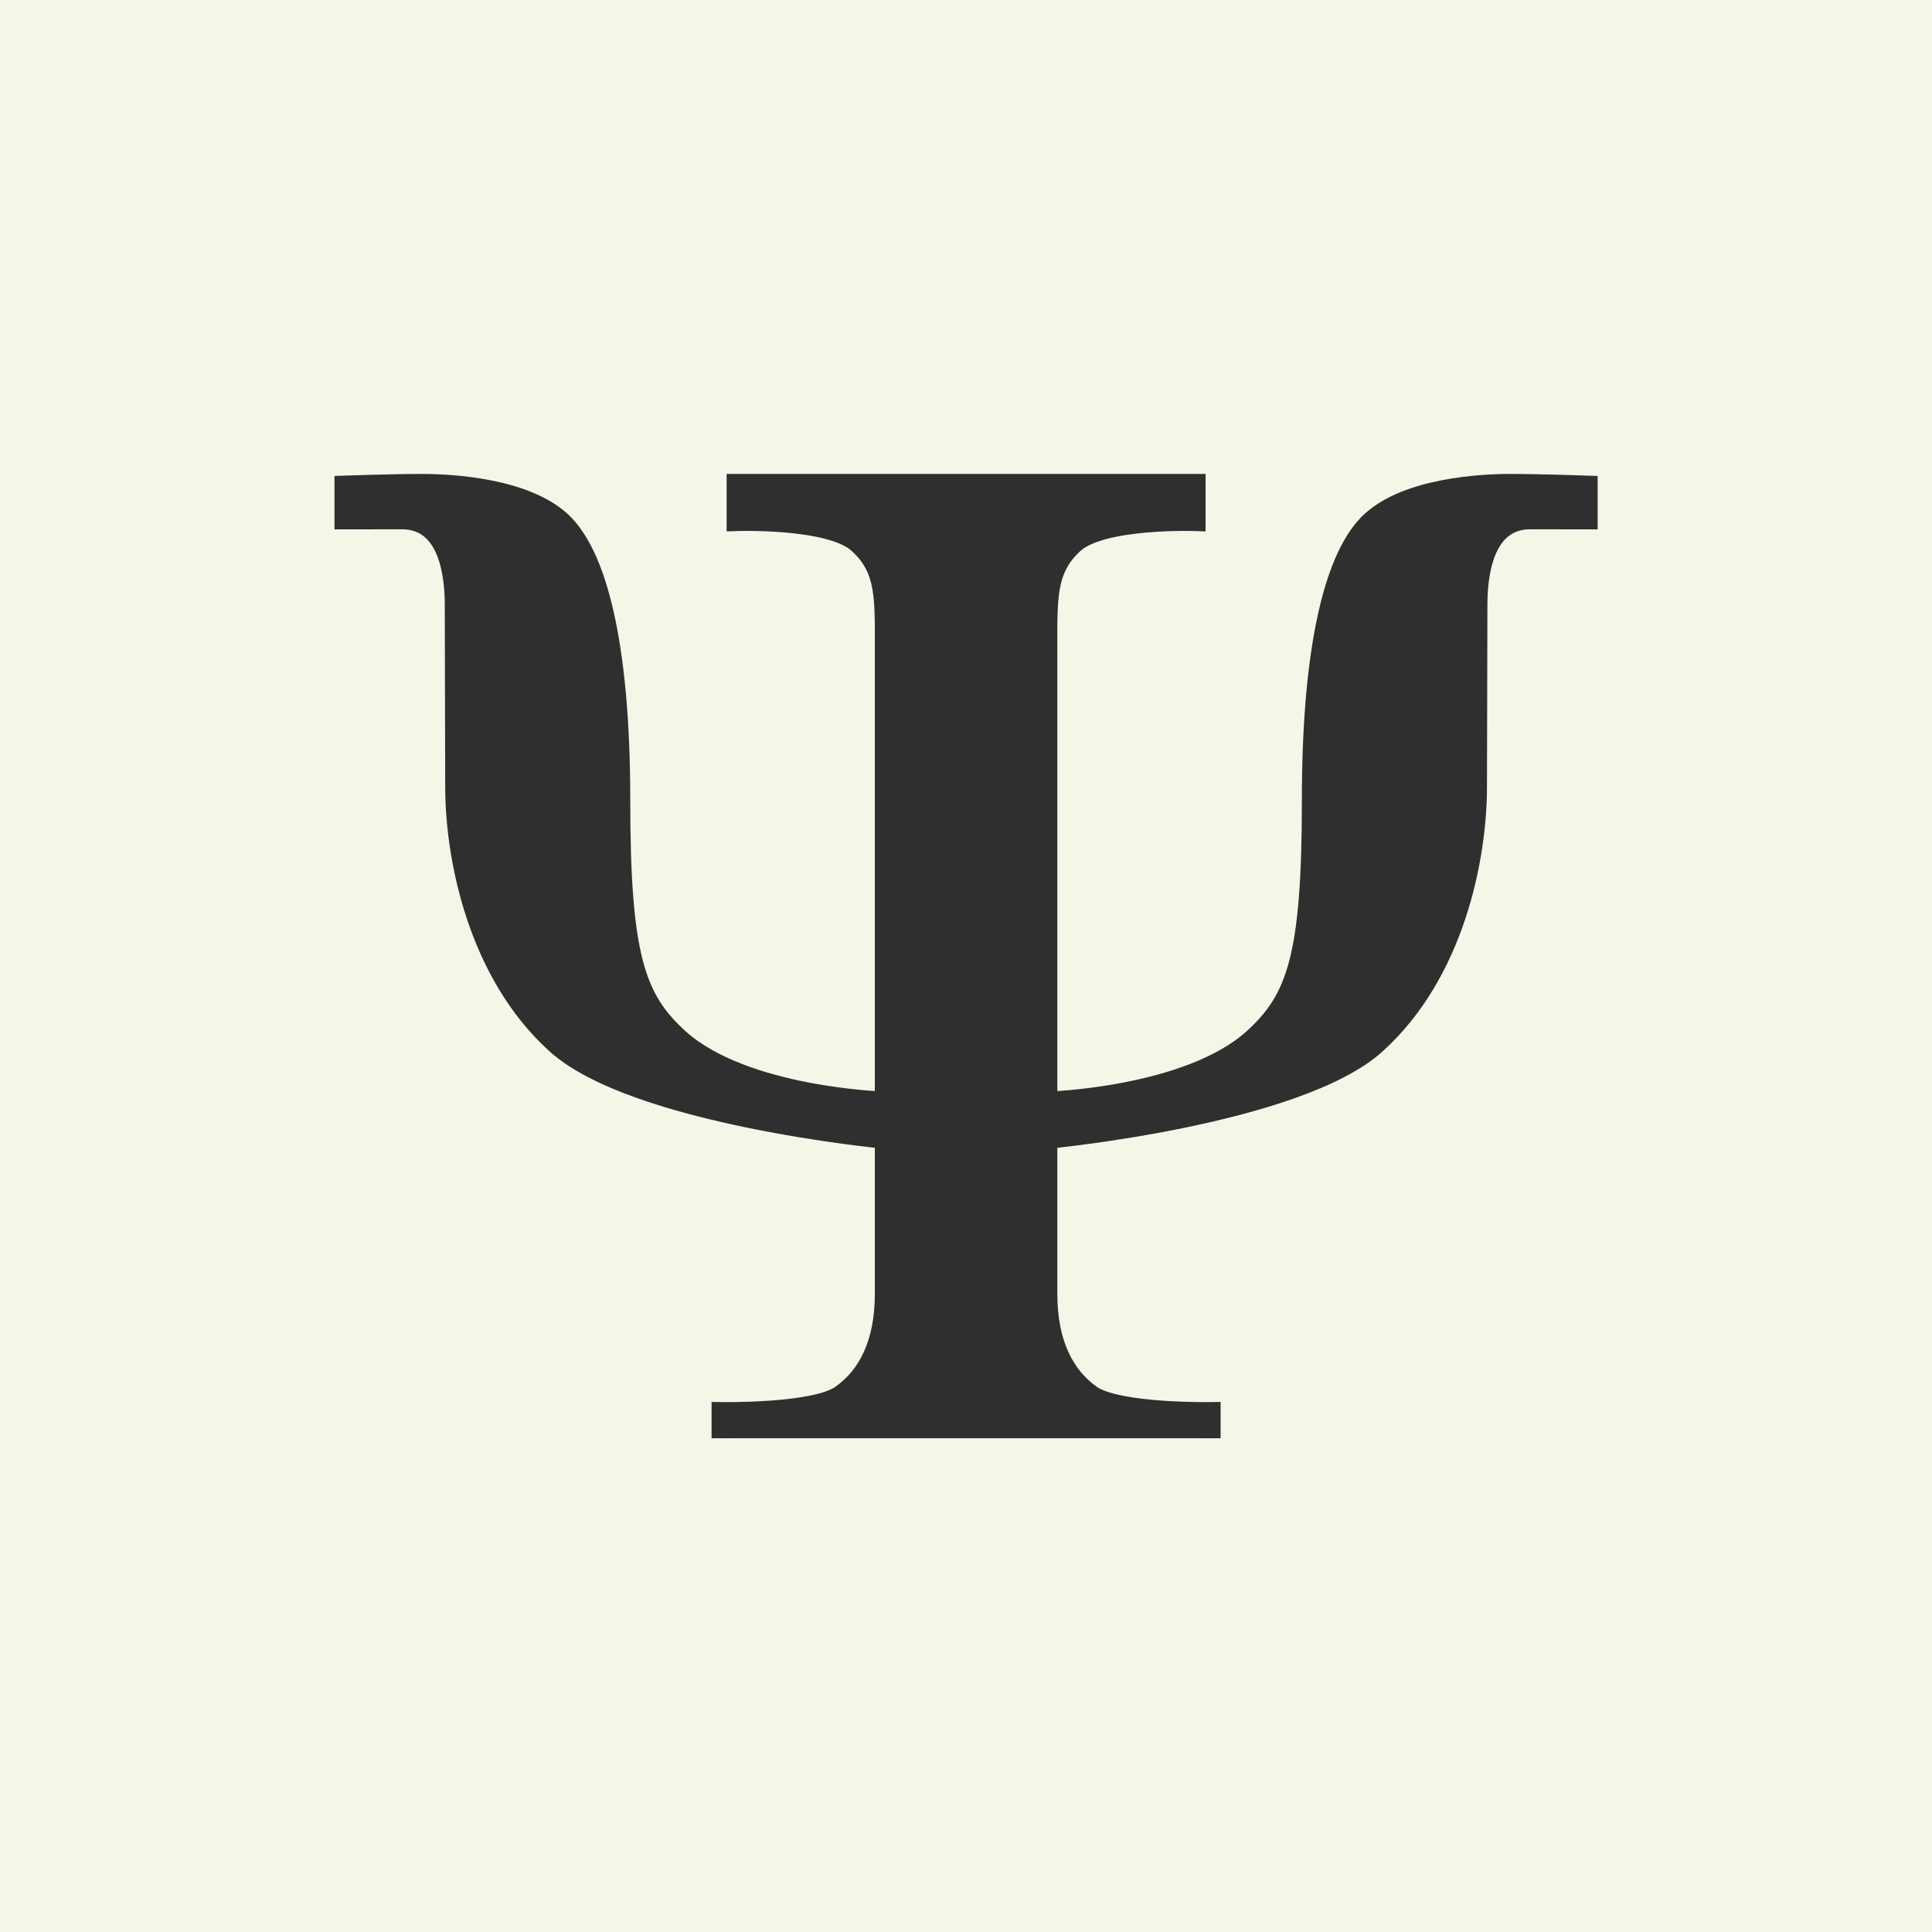 <svg width="32" height="32" viewBox="0 0 32 32" fill="none" xmlns="http://www.w3.org/2000/svg">
<rect width="32" height="32" fill="#F5F6E7"/>
<path d="M11.936 23.822V23.373C11.936 23.373 13.49 23.401 13.925 23.091C14.36 22.782 14.64 22.248 14.64 21.433C14.64 20.618 14.64 18.876 14.64 18.876C14.64 18.876 10.507 18.483 9.202 17.302C7.897 16.122 7.524 14.211 7.524 13.03C7.524 12.44 7.517 10.854 7.517 10.025C7.517 9.518 7.418 8.617 6.658 8.617C6.28 8.617 5.69 8.618 5.69 8.618V8.028C5.69 8.028 6.498 8 6.995 8C7.493 8 8.689 8.07 9.295 8.618C9.901 9.166 10.289 10.67 10.289 13.255C10.289 15.841 10.538 16.543 11.253 17.19C12.325 18.16 14.64 18.23 14.64 18.23C14.64 18.23 14.64 11.71 14.64 10.81C14.64 9.911 14.671 9.433 14.205 9.012C13.739 8.59 12.185 8.646 12.185 8.646V8H19.818V8.646C19.818 8.646 18.264 8.59 17.798 9.012C17.332 9.433 17.363 9.911 17.363 10.81C17.363 11.71 17.363 18.23 17.363 18.23C17.363 18.23 19.678 18.16 20.75 17.19C21.465 16.543 21.713 15.841 21.713 13.255C21.713 10.67 22.102 9.166 22.708 8.618C23.314 8.07 24.51 8 25.007 8C25.505 8 26.312 8.028 26.312 8.028V8.618C26.312 8.618 25.723 8.617 25.345 8.617C24.585 8.617 24.486 9.518 24.486 10.025C24.486 10.854 24.479 12.44 24.479 13.03C24.479 14.211 24.106 16.122 22.801 17.302C21.496 18.483 17.363 18.876 17.363 18.876C17.363 18.876 17.363 20.618 17.363 21.433C17.363 22.248 17.643 22.782 18.078 23.091C18.513 23.401 20.067 23.373 20.067 23.373V23.822" fill="#2F2F2F"/>
<path d="M11.936 23.822V23.373C11.936 23.373 13.49 23.401 13.925 23.091C14.36 22.782 14.64 22.248 14.64 21.433C14.64 20.618 14.64 18.876 14.64 18.876C14.64 18.876 10.507 18.483 9.202 17.302C7.897 16.122 7.524 14.211 7.524 13.03C7.524 12.44 7.517 10.854 7.517 10.025C7.517 9.518 7.418 8.617 6.658 8.617C6.28 8.617 5.69 8.618 5.69 8.618V8.028C5.69 8.028 6.498 8 6.995 8C7.493 8 8.689 8.07 9.295 8.618C9.901 9.166 10.289 10.67 10.289 13.255C10.289 15.841 10.538 16.543 11.253 17.19C12.325 18.16 14.64 18.23 14.64 18.23C14.64 18.23 14.64 11.71 14.64 10.81C14.64 9.911 14.671 9.433 14.205 9.012C13.739 8.59 12.185 8.646 12.185 8.646V8H19.818V8.646C19.818 8.646 18.264 8.59 17.798 9.012C17.332 9.433 17.363 9.911 17.363 10.81C17.363 11.71 17.363 18.23 17.363 18.23C17.363 18.23 19.678 18.16 20.75 17.19C21.465 16.543 21.713 15.841 21.713 13.255C21.713 10.67 22.102 9.166 22.708 8.618C23.314 8.07 24.51 8 25.007 8C25.505 8 26.312 8.028 26.312 8.028V8.618C26.312 8.618 25.723 8.617 25.345 8.617C24.585 8.617 24.486 9.518 24.486 10.025C24.486 10.854 24.479 12.44 24.479 13.03C24.479 14.211 24.106 16.122 22.801 17.302C21.496 18.483 17.363 18.876 17.363 18.876C17.363 18.876 17.363 20.618 17.363 21.433C17.363 22.248 17.643 22.782 18.078 23.091C18.513 23.401 20.067 23.373 20.067 23.373V23.822" stroke="#2F2F2F" stroke-width="0.3"/>
</svg>

